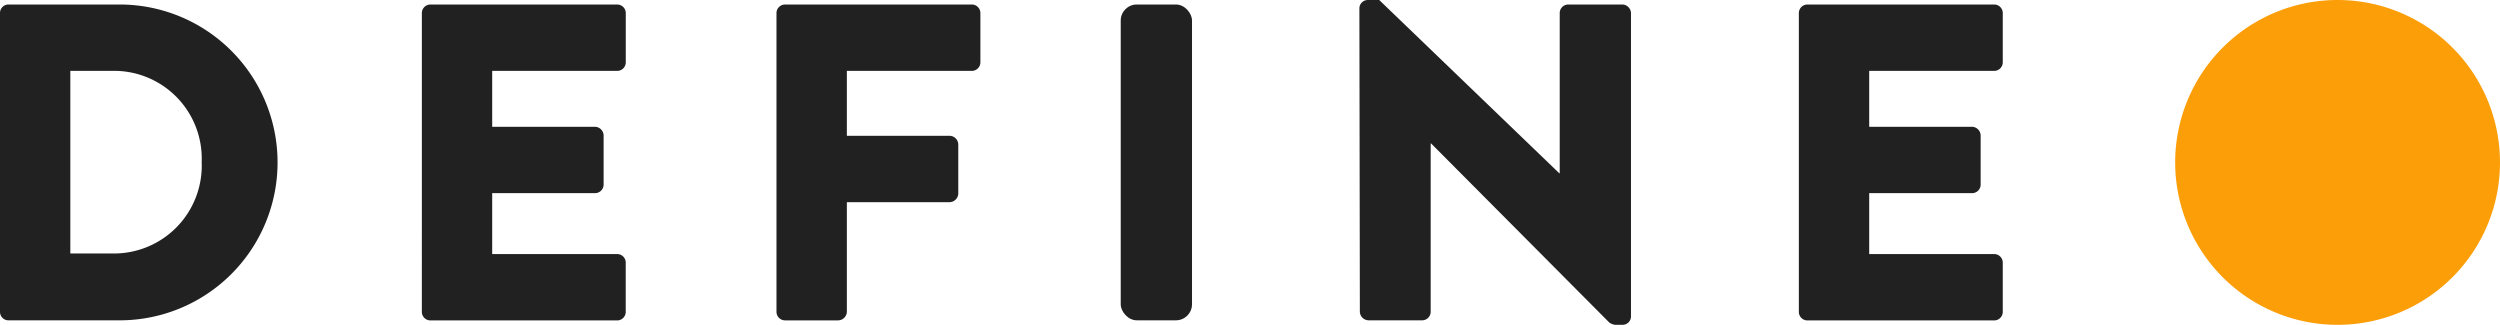 <svg xmlns="http://www.w3.org/2000/svg" xmlns:xlink="http://www.w3.org/1999/xlink" width="177.725" height="23.093" viewBox="0 0 177.725 23.093">
  <defs>
    <clipPath id="clip-path">
      <rect id="Rettangolo_51" data-name="Rettangolo 51" width="177.725" height="23.093" fill="none"/>
    </clipPath>
  </defs>
  <g id="Raggruppa_2" data-name="Raggruppa 2" transform="translate(0 0)">
    <g id="Raggruppa_1" data-name="Raggruppa 1" transform="translate(0 0)" clip-path="url(#clip-path)">
      <path id="Tracciato_1" data-name="Tracciato 1" d="M0,1.209A.6.6,0,0,1,.577.6H8.4a11.226,11.226,0,1,1,0,22.451H.577A.6.6,0,0,1,0,22.442ZM8.083,18.3a6.243,6.243,0,0,0,6.254-6.511A6.235,6.235,0,0,0,8.083,5.315H5V18.3Z" transform="translate(0 -0.279)" fill="#212121"/>
      <path id="Tracciato_2" data-name="Tracciato 2" d="M56.1,1.209A.609.609,0,0,1,56.708.6H69.987a.609.609,0,0,1,.609.609v3.5a.609.609,0,0,1-.609.609H61.1V9.292h7.312a.631.631,0,0,1,.609.609v3.5a.609.609,0,0,1-.609.609H61.1v4.33h8.884a.609.609,0,0,1,.609.609v3.5a.609.609,0,0,1-.609.609H56.708a.609.609,0,0,1-.609-.609Z" transform="translate(-26.11 -0.279)" fill="#212121"/>
      <path id="Tracciato_3" data-name="Tracciato 3" d="M103.259,1.209A.609.609,0,0,1,103.868.6h13.278a.609.609,0,0,1,.609.609v3.5a.609.609,0,0,1-.609.609h-8.884V9.933h7.312a.631.631,0,0,1,.609.609v3.5a.631.631,0,0,1-.609.609h-7.312v7.794a.631.631,0,0,1-.609.609h-3.785a.609.609,0,0,1-.609-.609Z" transform="translate(-48.059 -0.279)" fill="#212121"/>
      <rect id="Rettangolo_50" data-name="Rettangolo 50" width="5.068" height="22.451" rx="1.14" transform="translate(79.672 0.32)" fill="#212121"/>
      <path id="Tracciato_4" data-name="Tracciato 4" d="M180.777.577A.6.6,0,0,1,181.386,0h.8l12.8,12.316h.032V.93a.609.609,0,0,1,.609-.609h3.849a.631.631,0,0,1,.609.609V22.515a.6.6,0,0,1-.609.577h-.513a.945.945,0,0,1-.417-.16L185.877,10.2h-.032V22.162a.609.609,0,0,1-.609.609h-3.817a.631.631,0,0,1-.609-.609Z" transform="translate(-84.138 0)" fill="#212121"/>
      <path id="Tracciato_5" data-name="Tracciato 5" d="M239.218,1.209A.609.609,0,0,1,239.827.6h13.278a.609.609,0,0,1,.609.609v3.5a.609.609,0,0,1-.609.609h-8.885V9.292h7.313a.631.631,0,0,1,.609.609v3.5a.609.609,0,0,1-.609.609h-7.313v4.33h8.885a.609.609,0,0,1,.609.609v3.5a.609.609,0,0,1-.609.609H239.827a.609.609,0,0,1-.609-.609Z" transform="translate(-111.338 -0.279)" fill="#212121"/>
      <path id="Tracciato_6" data-name="Tracciato 6" d="M312.355,11.546A11.546,11.546,0,1,1,300.808,0a11.546,11.546,0,0,1,11.546,11.546" transform="translate(-134.63 0)" fill="#fc9e07"/>
    </g>
  </g>
</svg>
